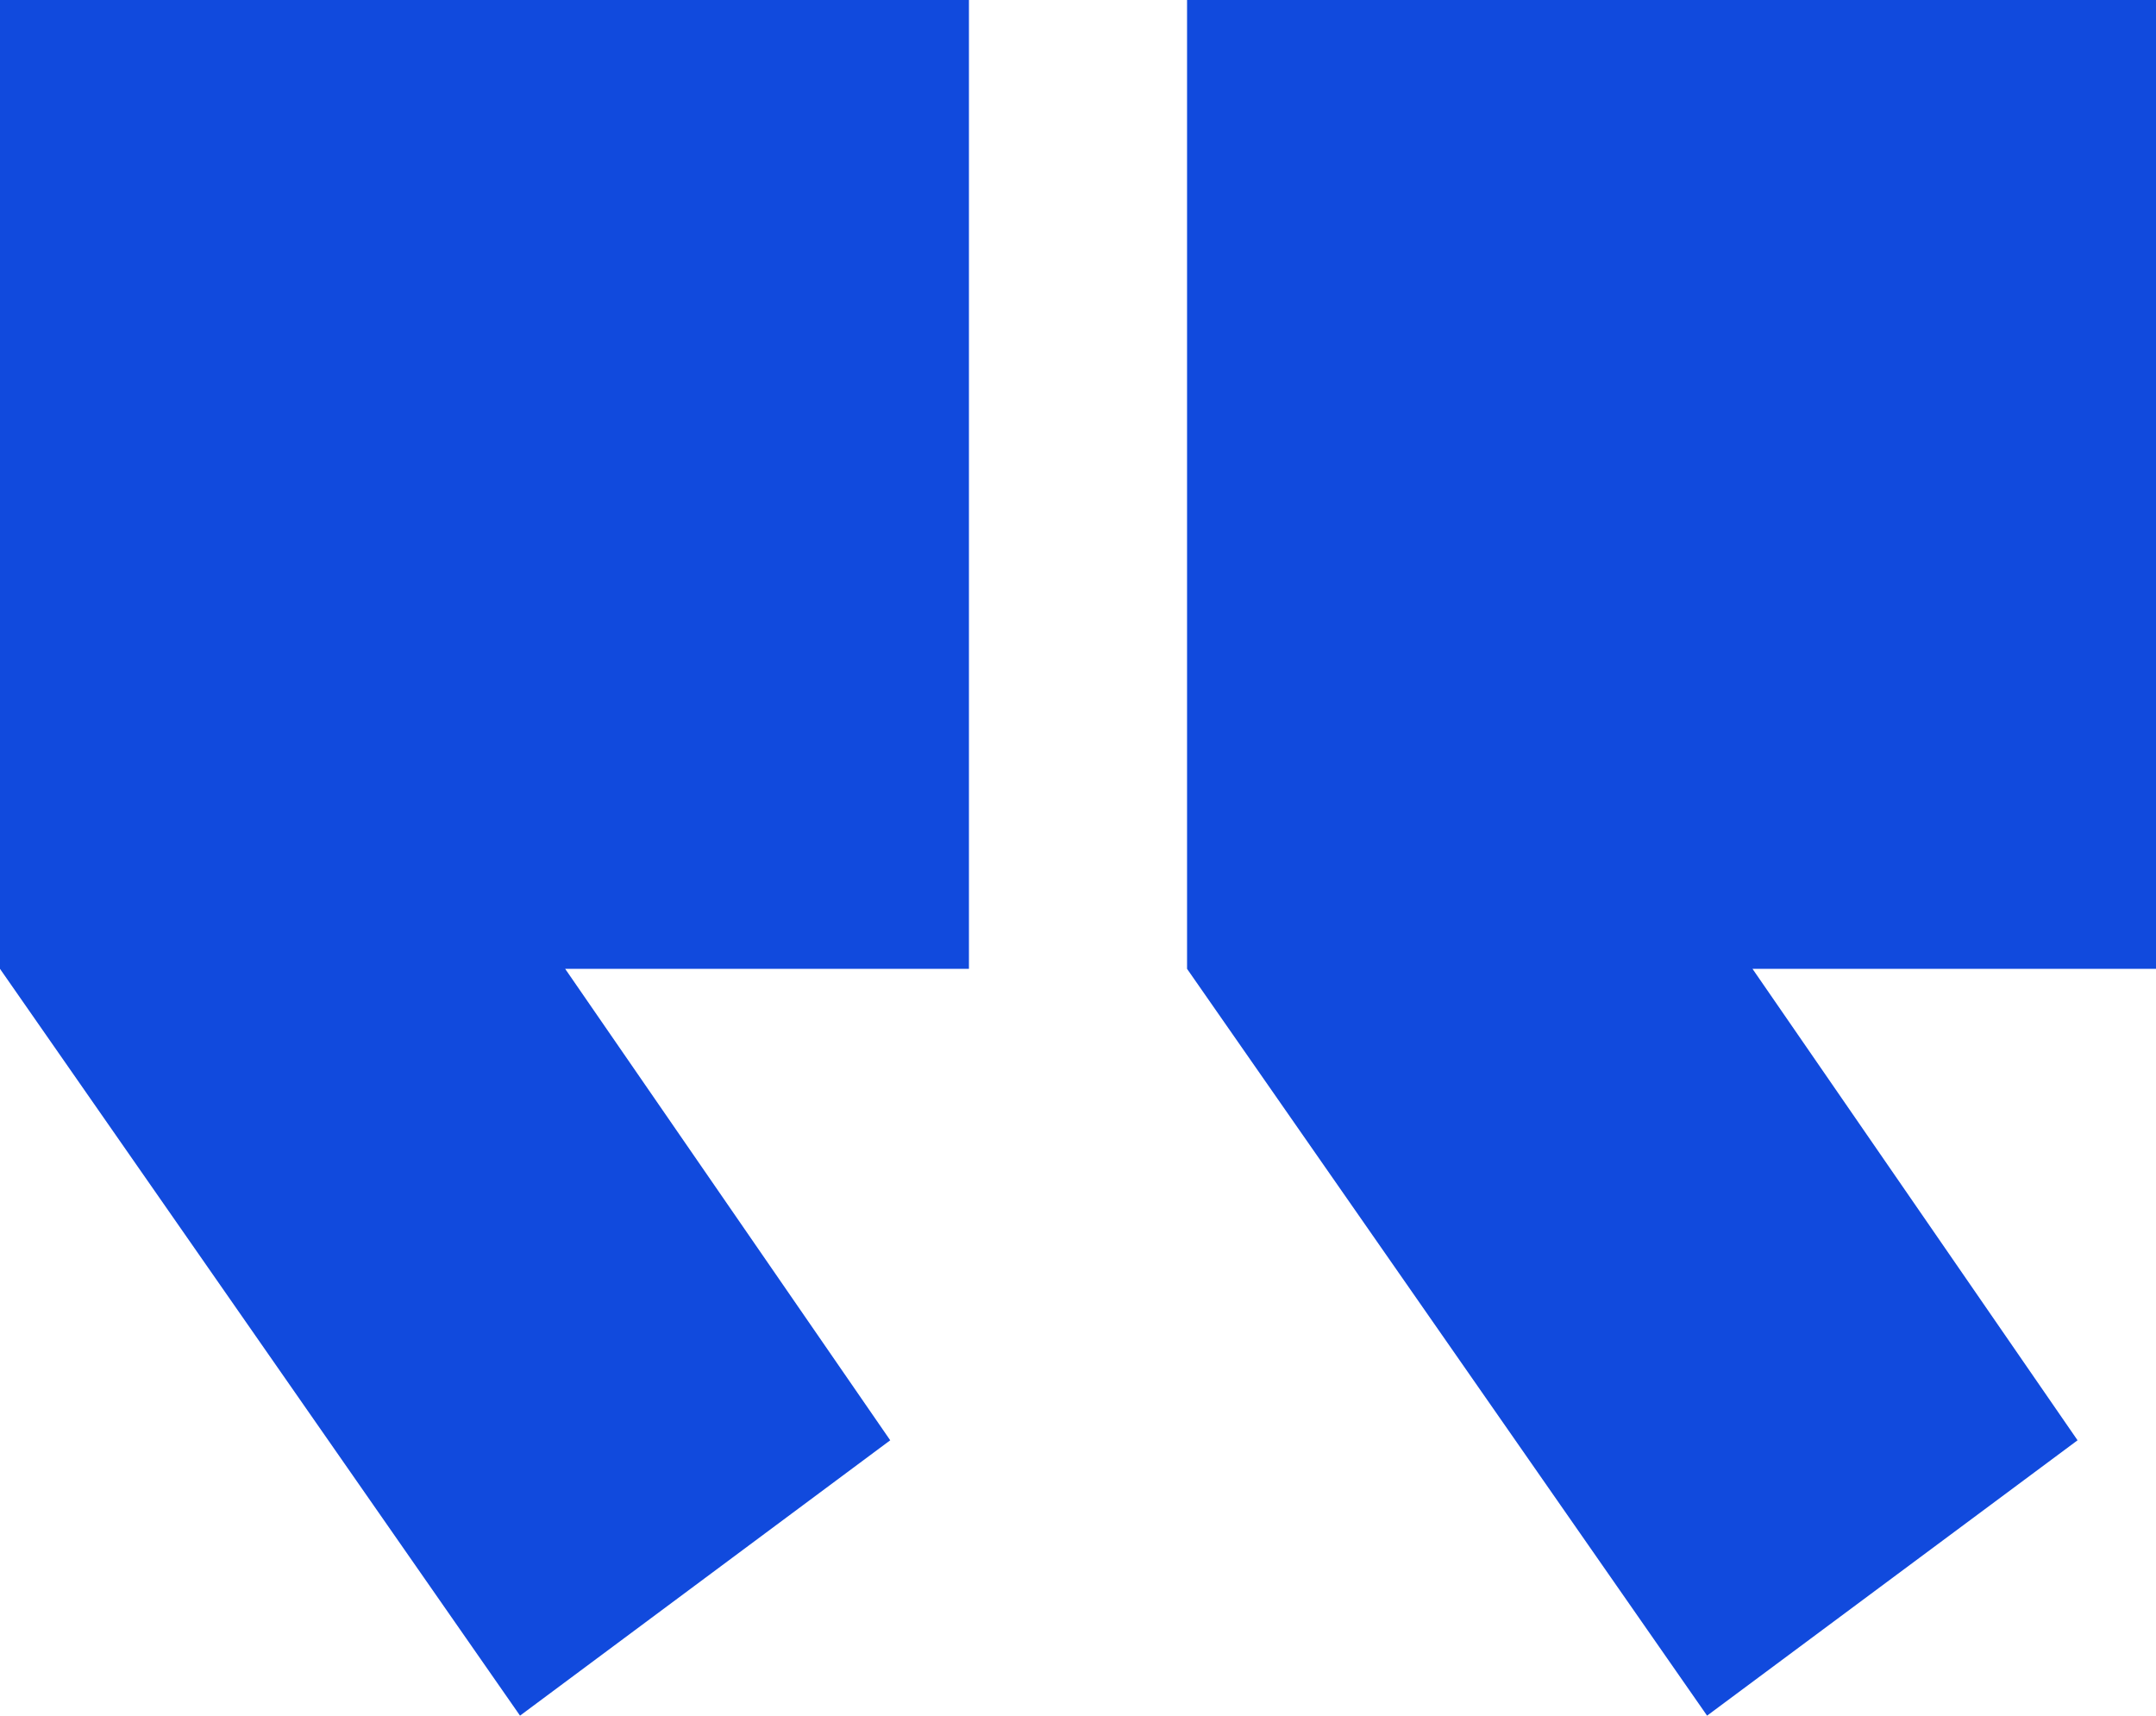 <?xml version="1.0" encoding="UTF-8"?> <svg xmlns="http://www.w3.org/2000/svg" viewBox="0 0 76.41 60.81"><defs><style>.cls-1{fill:#114add;}</style></defs><g id="Layer_2" data-name="Layer 2"><g id="Layer_1-2" data-name="Layer 1"><polygon class="cls-1" points="34.34 0 0 0 0 34.34 18.43 60.81 31.55 51.05 20.03 34.34 34.34 34.34 34.34 0"></polygon><polygon class="cls-1" points="76.41 0 42.07 0 42.07 34.34 60.5 60.81 73.63 51.05 62.11 34.34 76.41 34.34 76.41 0"></polygon></g></g></svg> 
